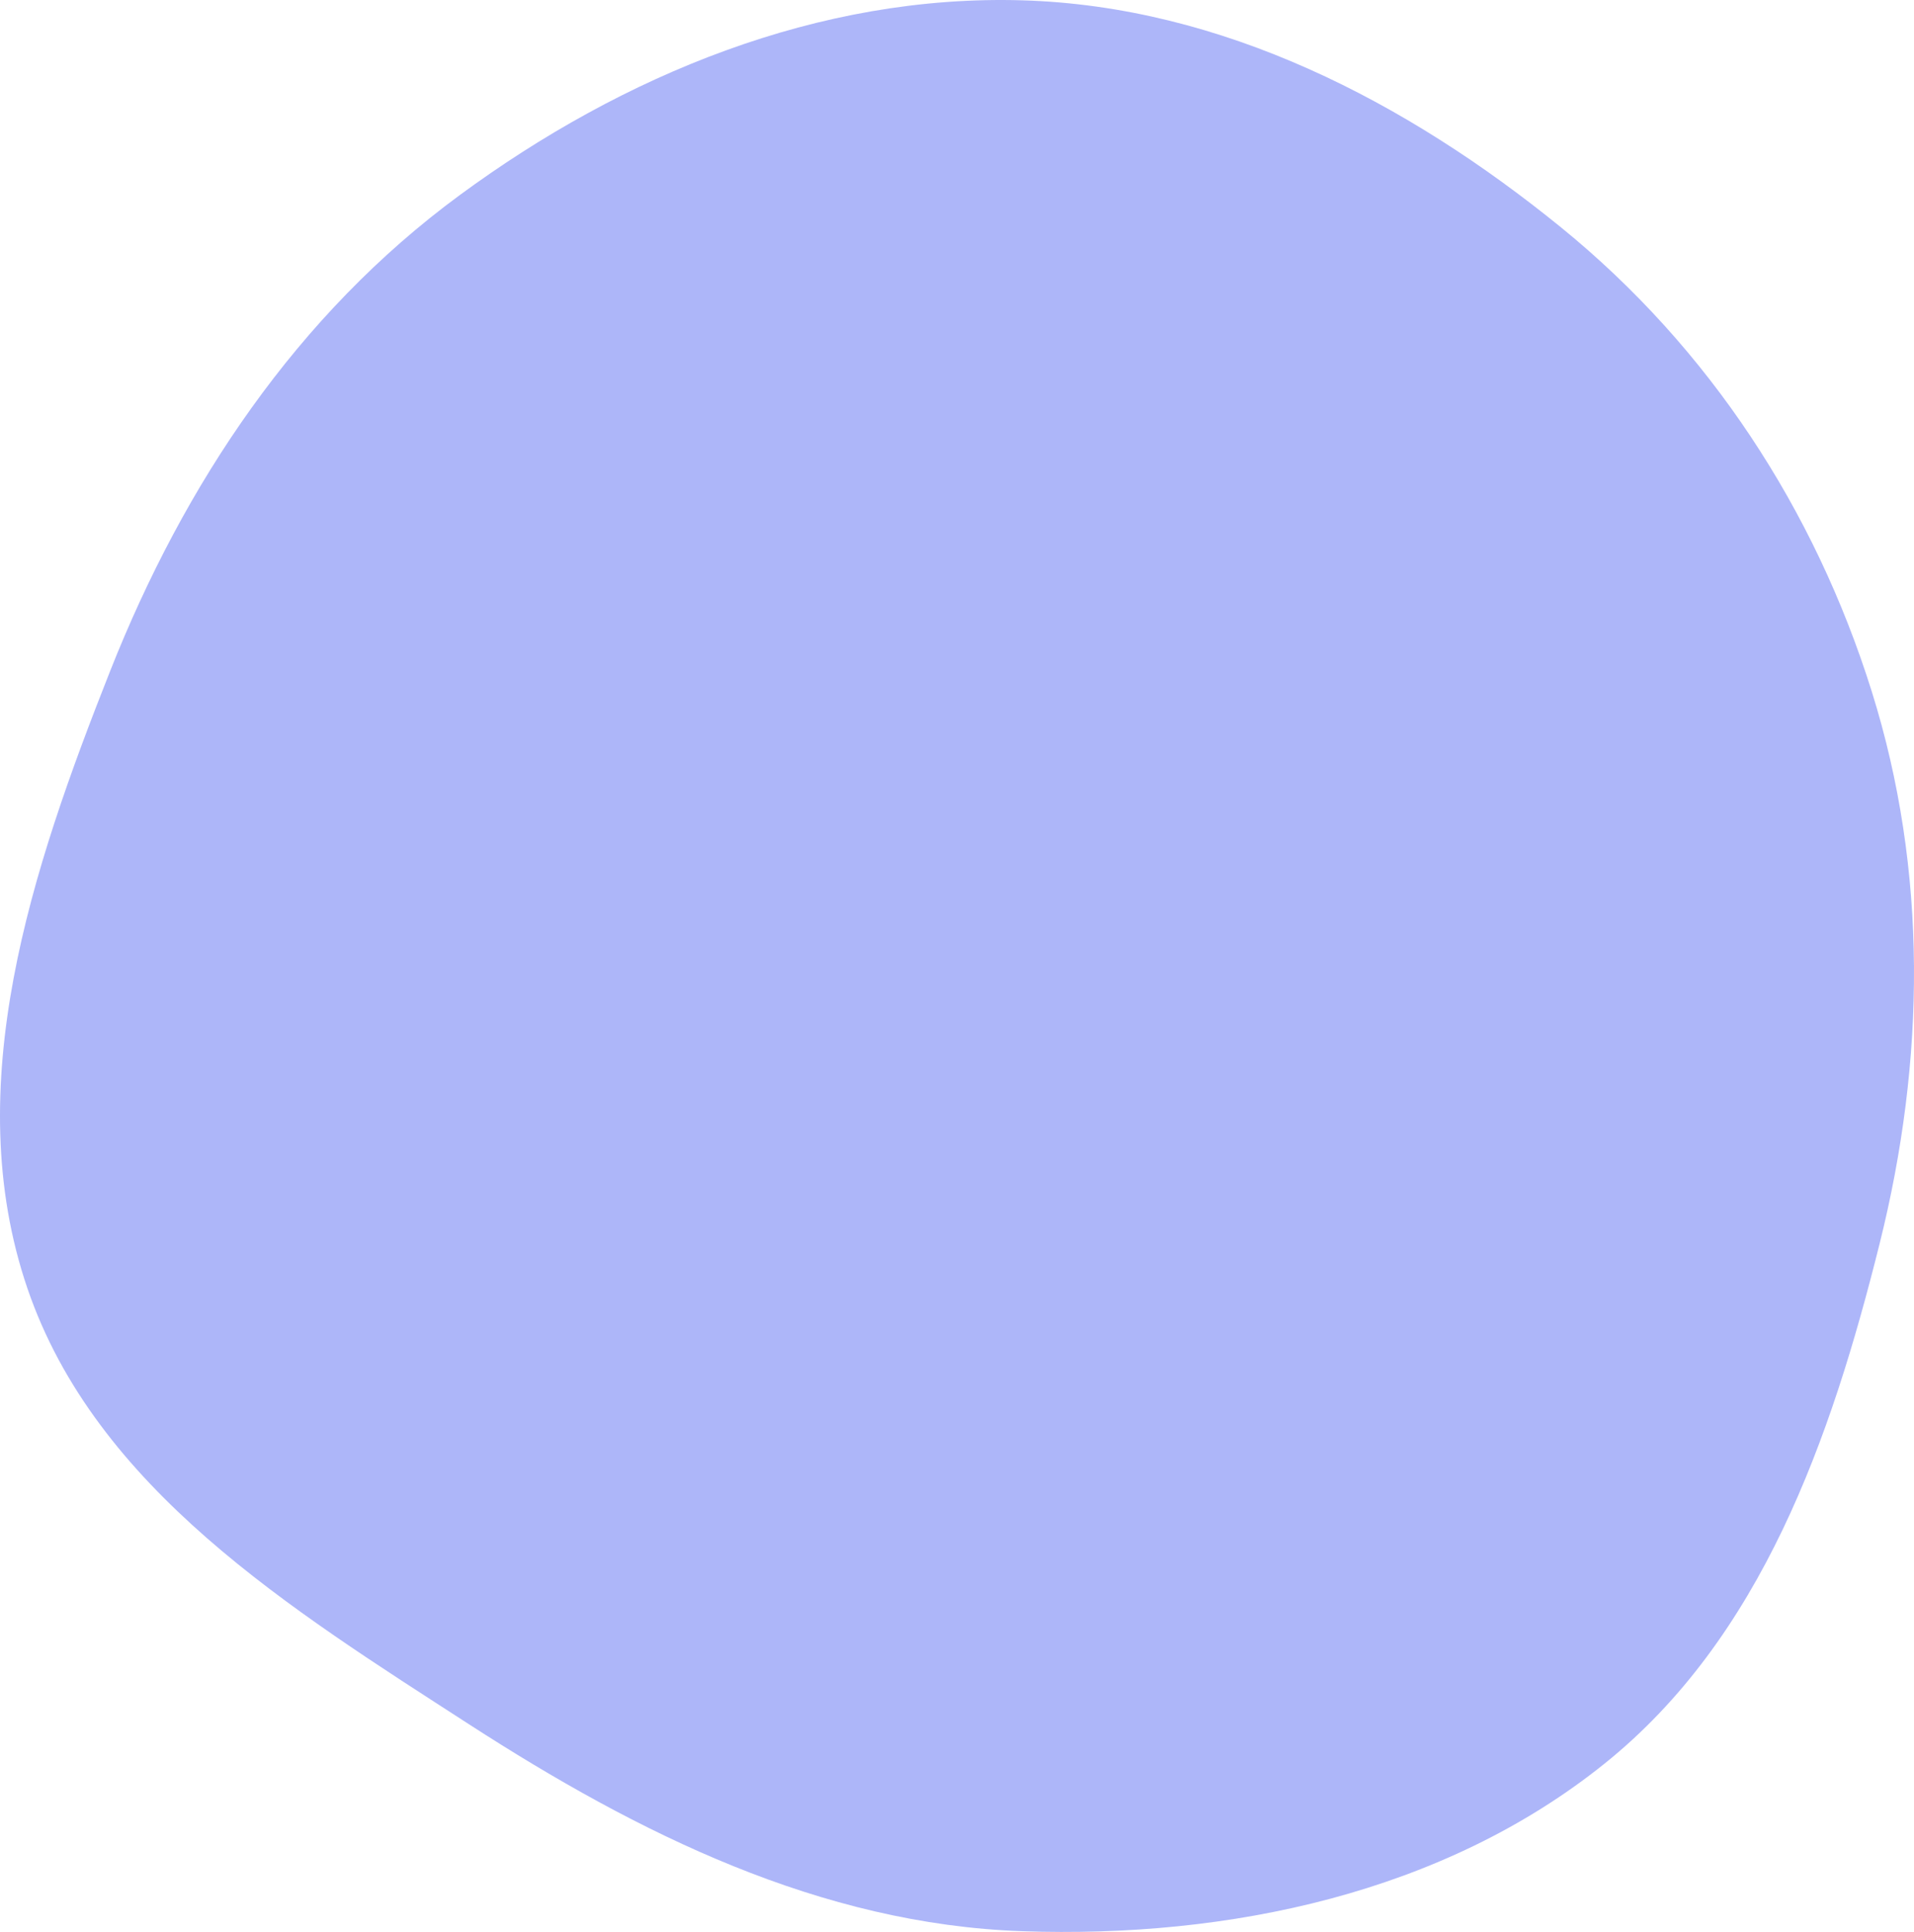 <?xml version="1.0" encoding="UTF-8"?> <svg xmlns="http://www.w3.org/2000/svg" width="109" height="110" viewBox="0 0 109 110" fill="none"> <path fill-rule="evenodd" clip-rule="evenodd" d="M58.216 109.958C69.998 110.368 82.182 107.791 91.362 100.428C100.313 93.251 104.275 81.909 107.044 70.804C109.645 60.375 109.807 49.617 106.591 39.36C103.345 29.009 97.342 19.815 88.907 12.954C80.087 5.782 69.599 0.353 58.216 0.018C46.632 -0.323 35.503 4.255 26.18 11.11C16.911 17.924 10.496 27.533 6.273 38.206C1.813 49.474 -2.354 61.869 1.555 73.338C5.445 84.752 16.558 91.615 26.713 98.178C36.358 104.411 46.724 109.558 58.216 109.958Z" fill="#ADB6F9"></path> </svg> 